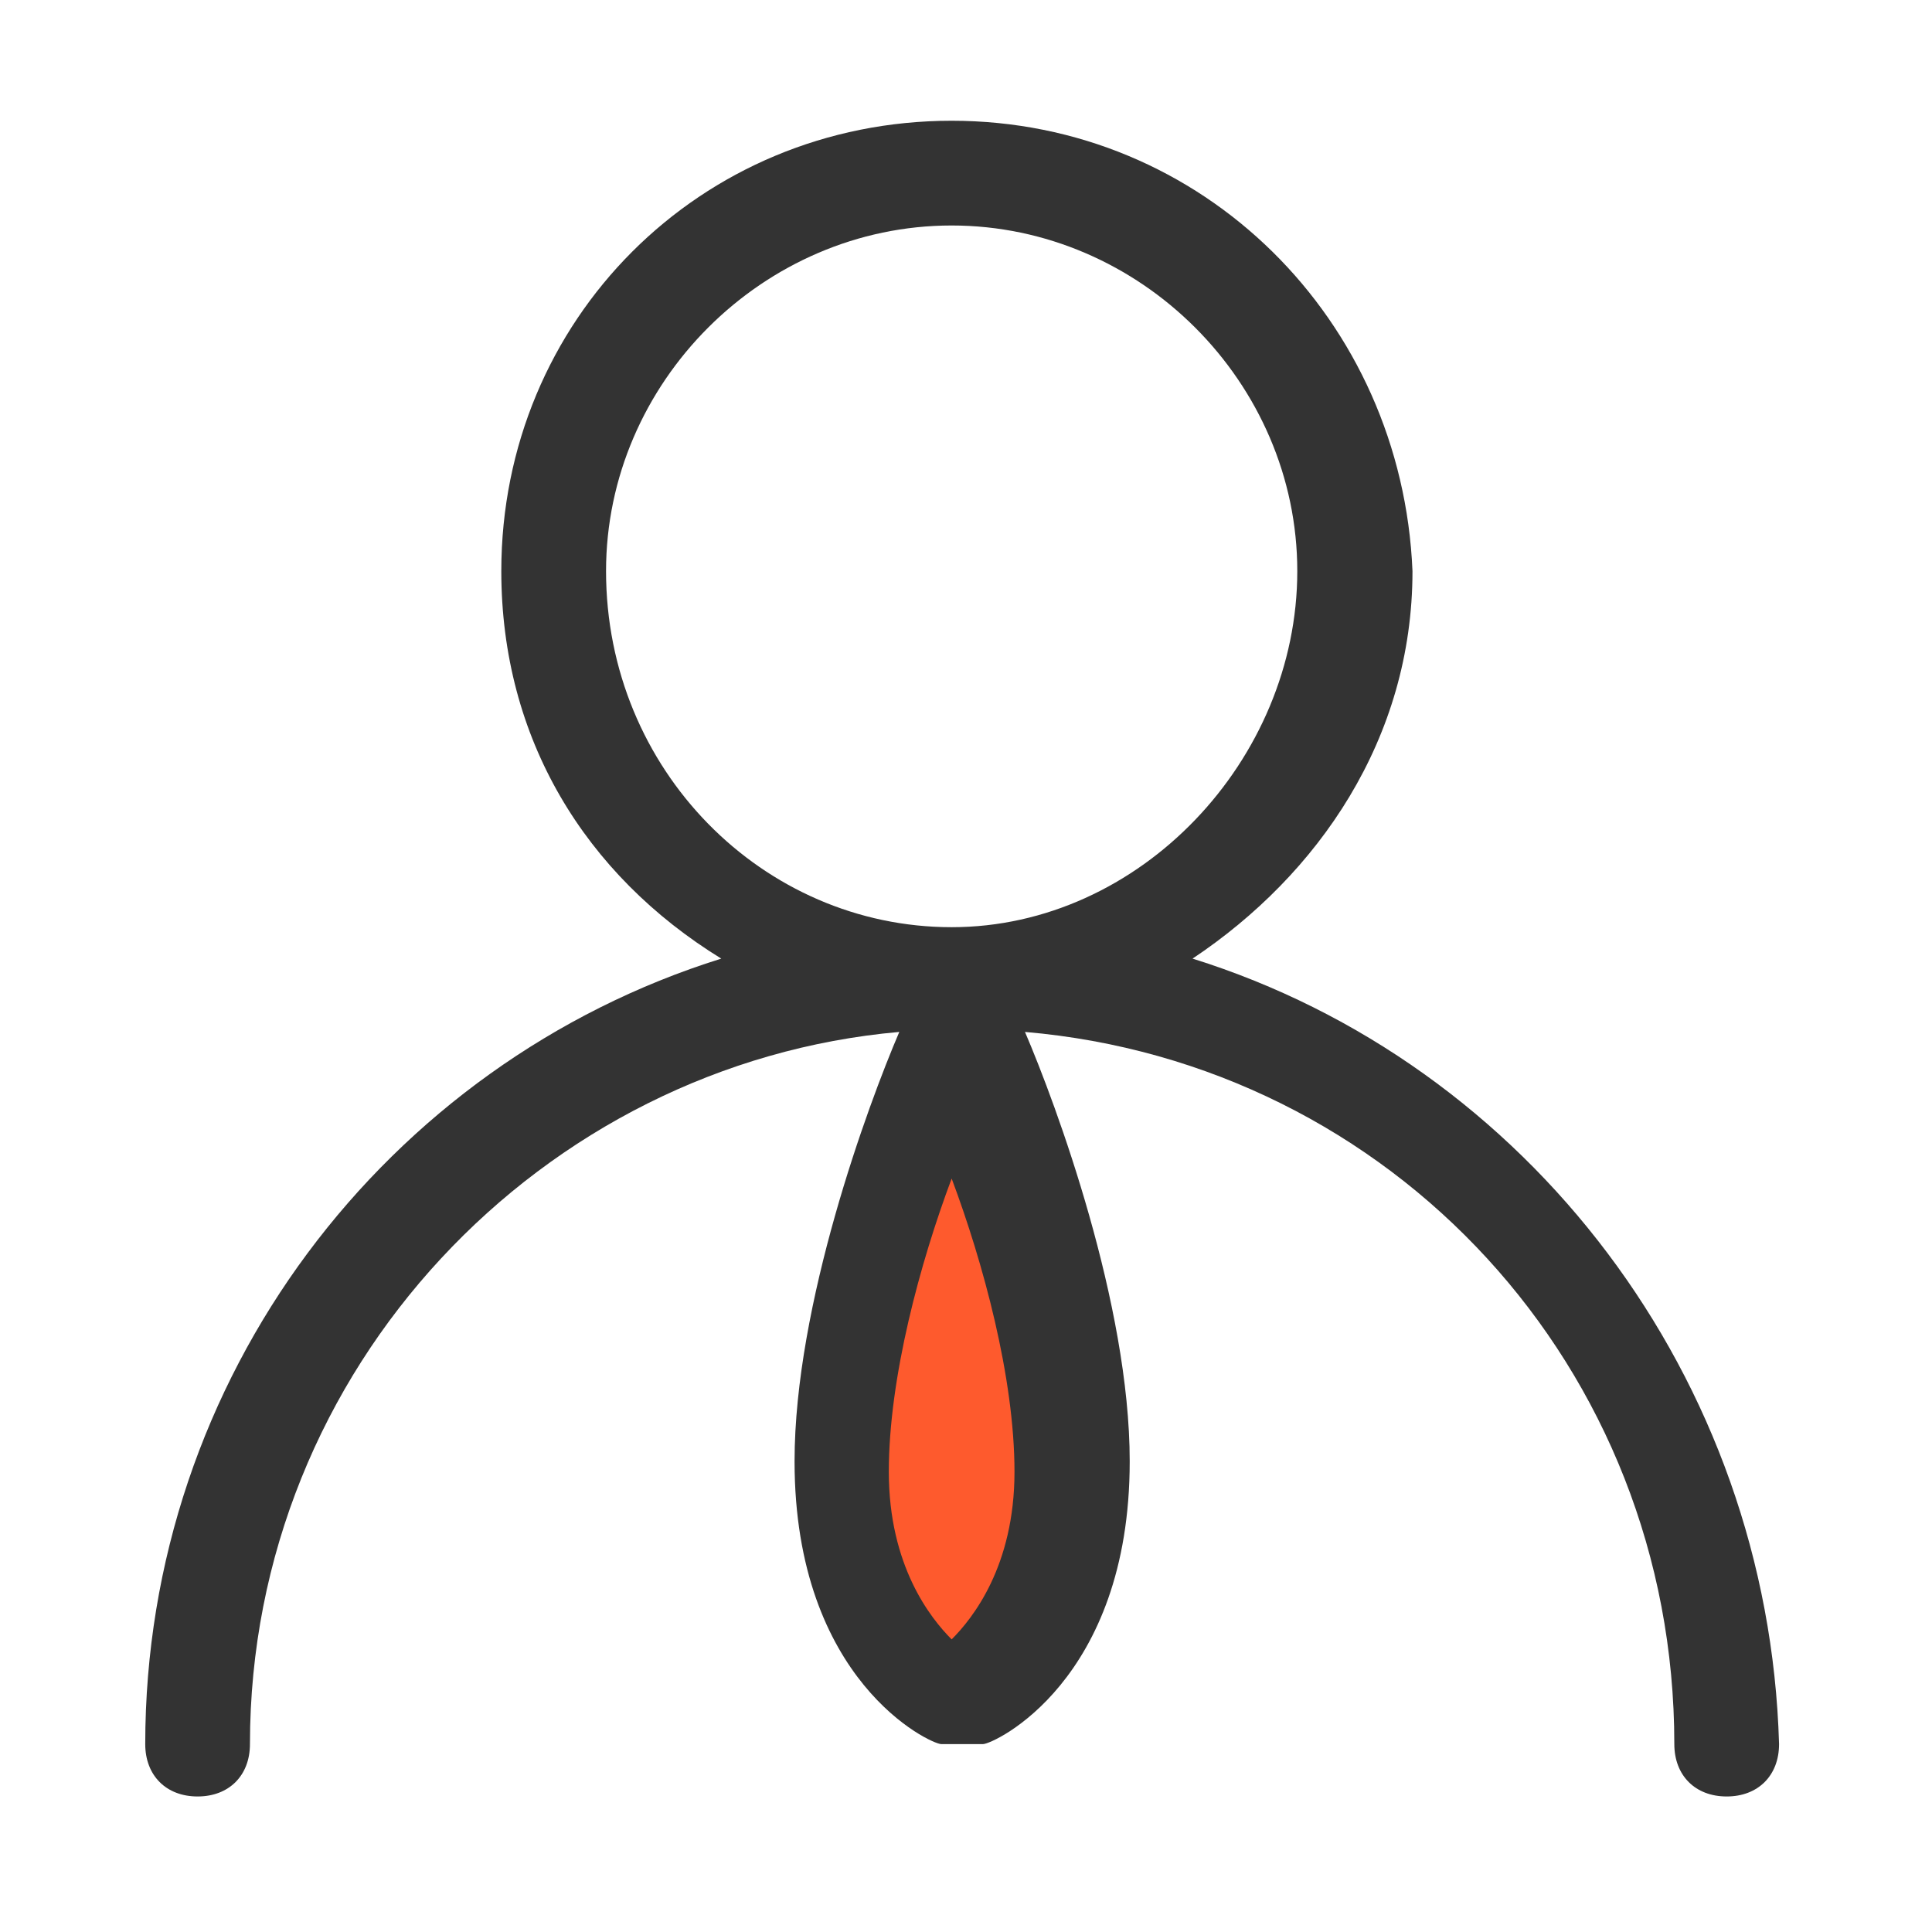 <?xml version="1.0" encoding="UTF-8"?>
<svg width="80px" height="80px" viewBox="0 0 80 80" version="1.1" xmlns="http://www.w3.org/2000/svg" xmlns:xlink="http://www.w3.org/1999/xlink">
    <!-- Generator: Sketch 57 (83077) - https://sketch.com -->
    <title>管理人员</title>
    <desc>Created with Sketch.</desc>
    <g id="管理人员" stroke="none" stroke-width="1" fill="none" fill-rule="evenodd">
        <g id="二级-管理员首页" transform="translate(6, 5)" fill-rule="nonzero">
            <path d="M43.381,34.694 C48.585,31.224 52.488,25.587 52.488,18.648 C52.054,8.24 43.815,0 33.406,0 C22.998,0 14.758,8.24 14.758,18.648 C14.758,25.587 18.228,31.224 23.866,34.694 C9.988,39.031 0.014,52.041 0.014,67.219 C0.014,68.52 0.881,69.388 2.182,69.388 C3.483,69.388 4.35,68.52 4.35,67.219 C4.35,51.607 16.493,39.031 31.238,37.73 C29.937,40.765 26.901,49.005 26.901,55.51 C26.901,64.617 32.539,67.219 32.973,67.219 L34.707,67.219 C35.141,67.219 40.779,64.617 40.779,55.51 C40.779,49.005 37.743,40.765 36.442,37.73 C51.621,39.031 63.33,51.607 63.33,67.219 C63.33,68.52 64.197,69.388 65.498,69.388 C66.799,69.388 67.667,68.52 67.667,67.219 C67.233,52.041 57.258,39.031 43.381,34.694 Z M19.095,18.648 C19.095,10.842 25.6,4.337 33.406,4.337 C41.213,4.337 47.718,10.842 47.718,18.648 C47.718,26.454 41.213,33.393 33.406,33.393 C25.6,33.393 19.095,26.888 19.095,18.648 Z" id="形状" fill="#333333"></path>
            <path d="M33.406,62.883 C32.539,62.015 30.804,59.847 30.804,55.944 C30.804,52.041 32.105,47.27 33.406,43.801 C34.707,47.27 36.008,52.041 36.008,55.944 C36.008,59.847 34.274,62.015 33.406,62.883 L33.406,62.883 Z" id="路径" fill="#FE5A2D"></path>
        </g>
    </g>
</svg>